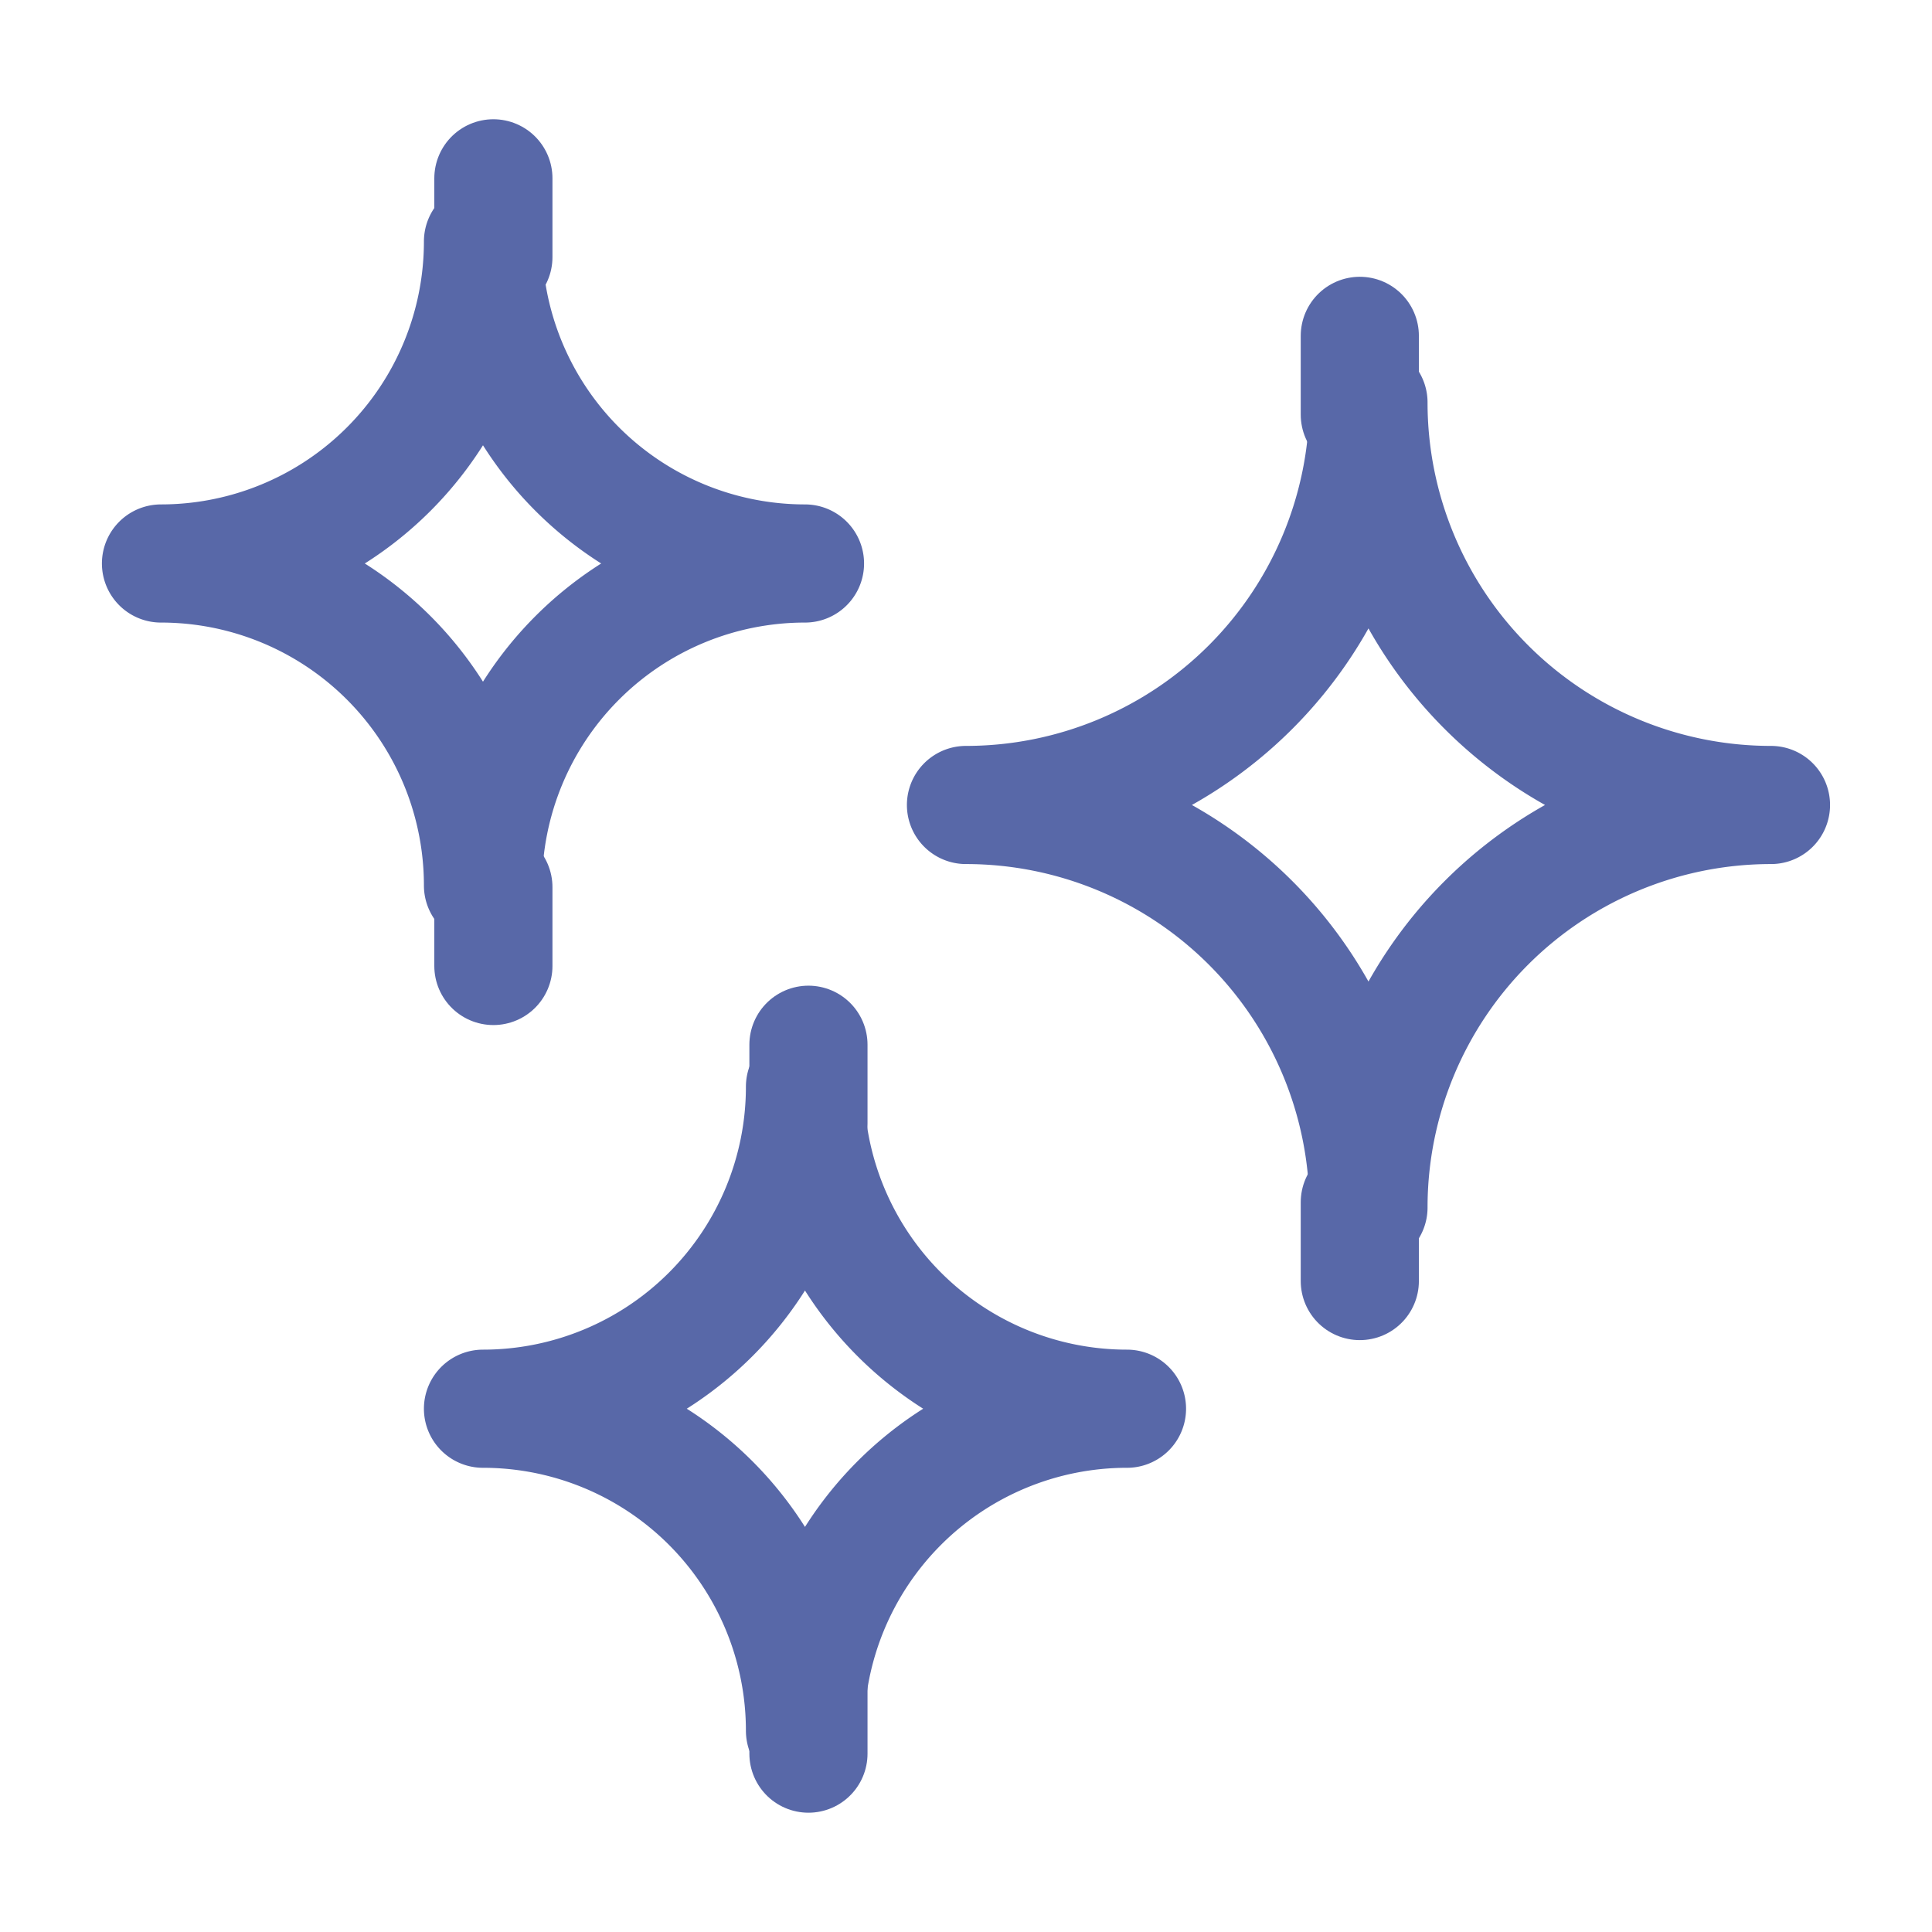 <svg id="stars-light-sparkle-1" xmlns="http://www.w3.org/2000/svg" width="49.057" height="49.057" viewBox="0 0 49.057 49.057">
  <path id="Tracé_165" data-name="Tracé 165" d="M0,0H49.057V49.057H0Z" fill="none"/>
  <path id="Tracé_166" data-name="Tracé 166" d="M10.176,3h0A8.176,8.176,0,0,1,2,11.176H2a8.176,8.176,0,0,1,8.176,8.176h0a8.176,8.176,0,0,1,8.176-8.176h0A8.176,8.176,0,0,1,10.176,3Z" transform="translate(2.088 3.132)" fill="none" stroke="#5868a8" stroke-linecap="round" stroke-linejoin="round" stroke-width="3"/>
  <path id="Tracé_167" data-name="Tracé 167" d="M22.22,25.44h0A10.22,10.22,0,0,0,12,15.22h0A10.22,10.22,0,0,0,22.22,5h0A10.22,10.22,0,0,0,32.44,15.22h0A10.22,10.22,0,0,0,22.22,25.44h0Z" transform="translate(12.528 5.22)" fill="none" stroke="#5868a8" stroke-linecap="round" stroke-linejoin="round" stroke-width="3"/>
  <line id="Ligne_26" data-name="Ligne 26" y2="2" transform="translate(34.528 30.528)" fill="none" stroke="#5868a8" stroke-linecap="round" stroke-linejoin="round" stroke-width="3"/>
  <line id="Ligne_27" data-name="Ligne 27" y1="2" transform="translate(34.528 8.528)" fill="none" stroke="#5868a8" stroke-linecap="round" stroke-linejoin="round" stroke-width="3"/>
  <line id="Ligne_28" data-name="Ligne 28" y2="2" transform="translate(20.528 42.528)" fill="none" stroke="#5868a8" stroke-linecap="round" stroke-linejoin="round" stroke-width="3"/>
  <line id="Ligne_29" data-name="Ligne 29" y1="2" transform="translate(20.528 26.528)" fill="none" stroke="#5868a8" stroke-linecap="round" stroke-linejoin="round" stroke-width="3"/>
  <line id="Ligne_30" data-name="Ligne 30" y2="2" transform="translate(12.528 22.528)" fill="none" stroke="#5868a8" stroke-linecap="round" stroke-linejoin="round" stroke-width="3"/>
  <line id="Ligne_31" data-name="Ligne 31" y2="2" transform="translate(12.528 4.528)" fill="none" stroke="#5868a8" stroke-linecap="round" stroke-linejoin="round" stroke-width="3"/>
  <path id="Tracé_168" data-name="Tracé 168" d="M14.176,13.5h0A8.176,8.176,0,0,1,6,21.676H6a8.176,8.176,0,0,1,8.176,8.176h0a8.176,8.176,0,0,1,8.176-8.176h0A8.176,8.176,0,0,1,14.176,13.5Z" transform="translate(6.264 14.094)" fill="none" stroke="#5868a8" stroke-linecap="round" stroke-linejoin="round" stroke-width="3"/>
</svg>
